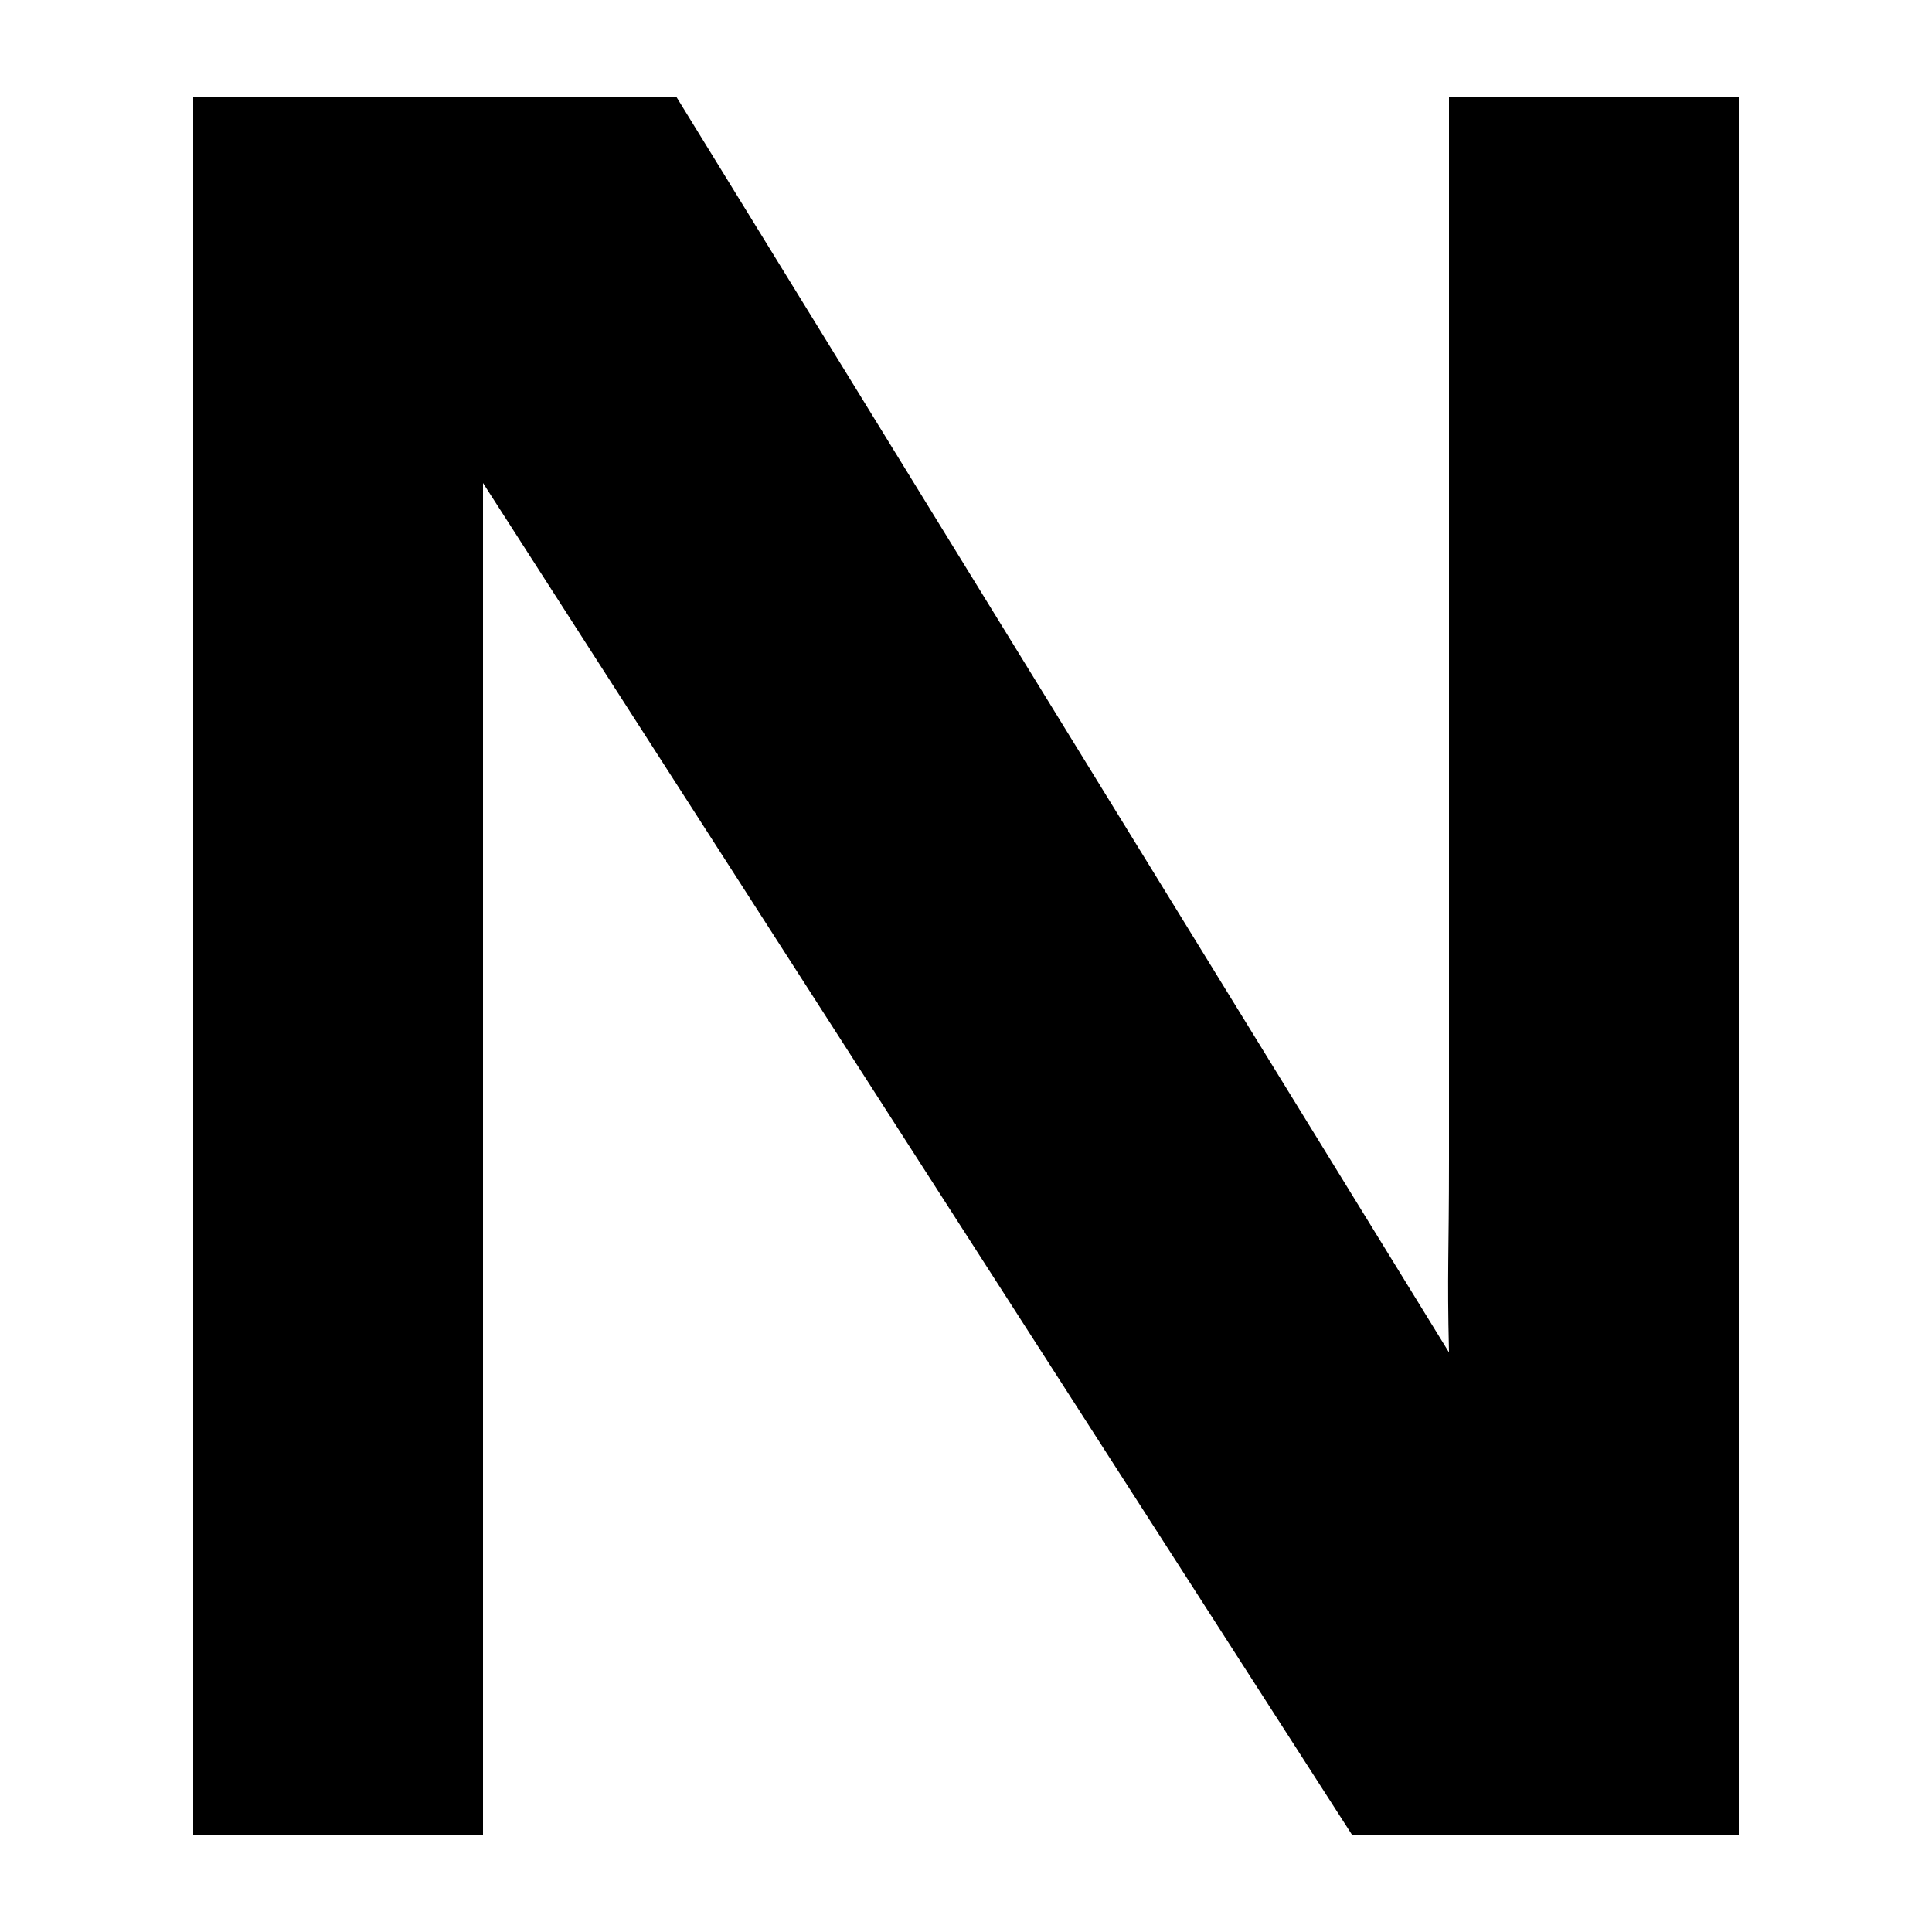 <?xml version="1.0" encoding="UTF-8"?>
<svg xmlns="http://www.w3.org/2000/svg" width="20" height="20" viewBox="0 0 20 20">
	<title>
		bold
	</title>
	<path d="M18 19h-4L5 5v14H2V1h5l8 13c-.02-.84 0-1 0-2V1h3v18Z"/>
</svg>
